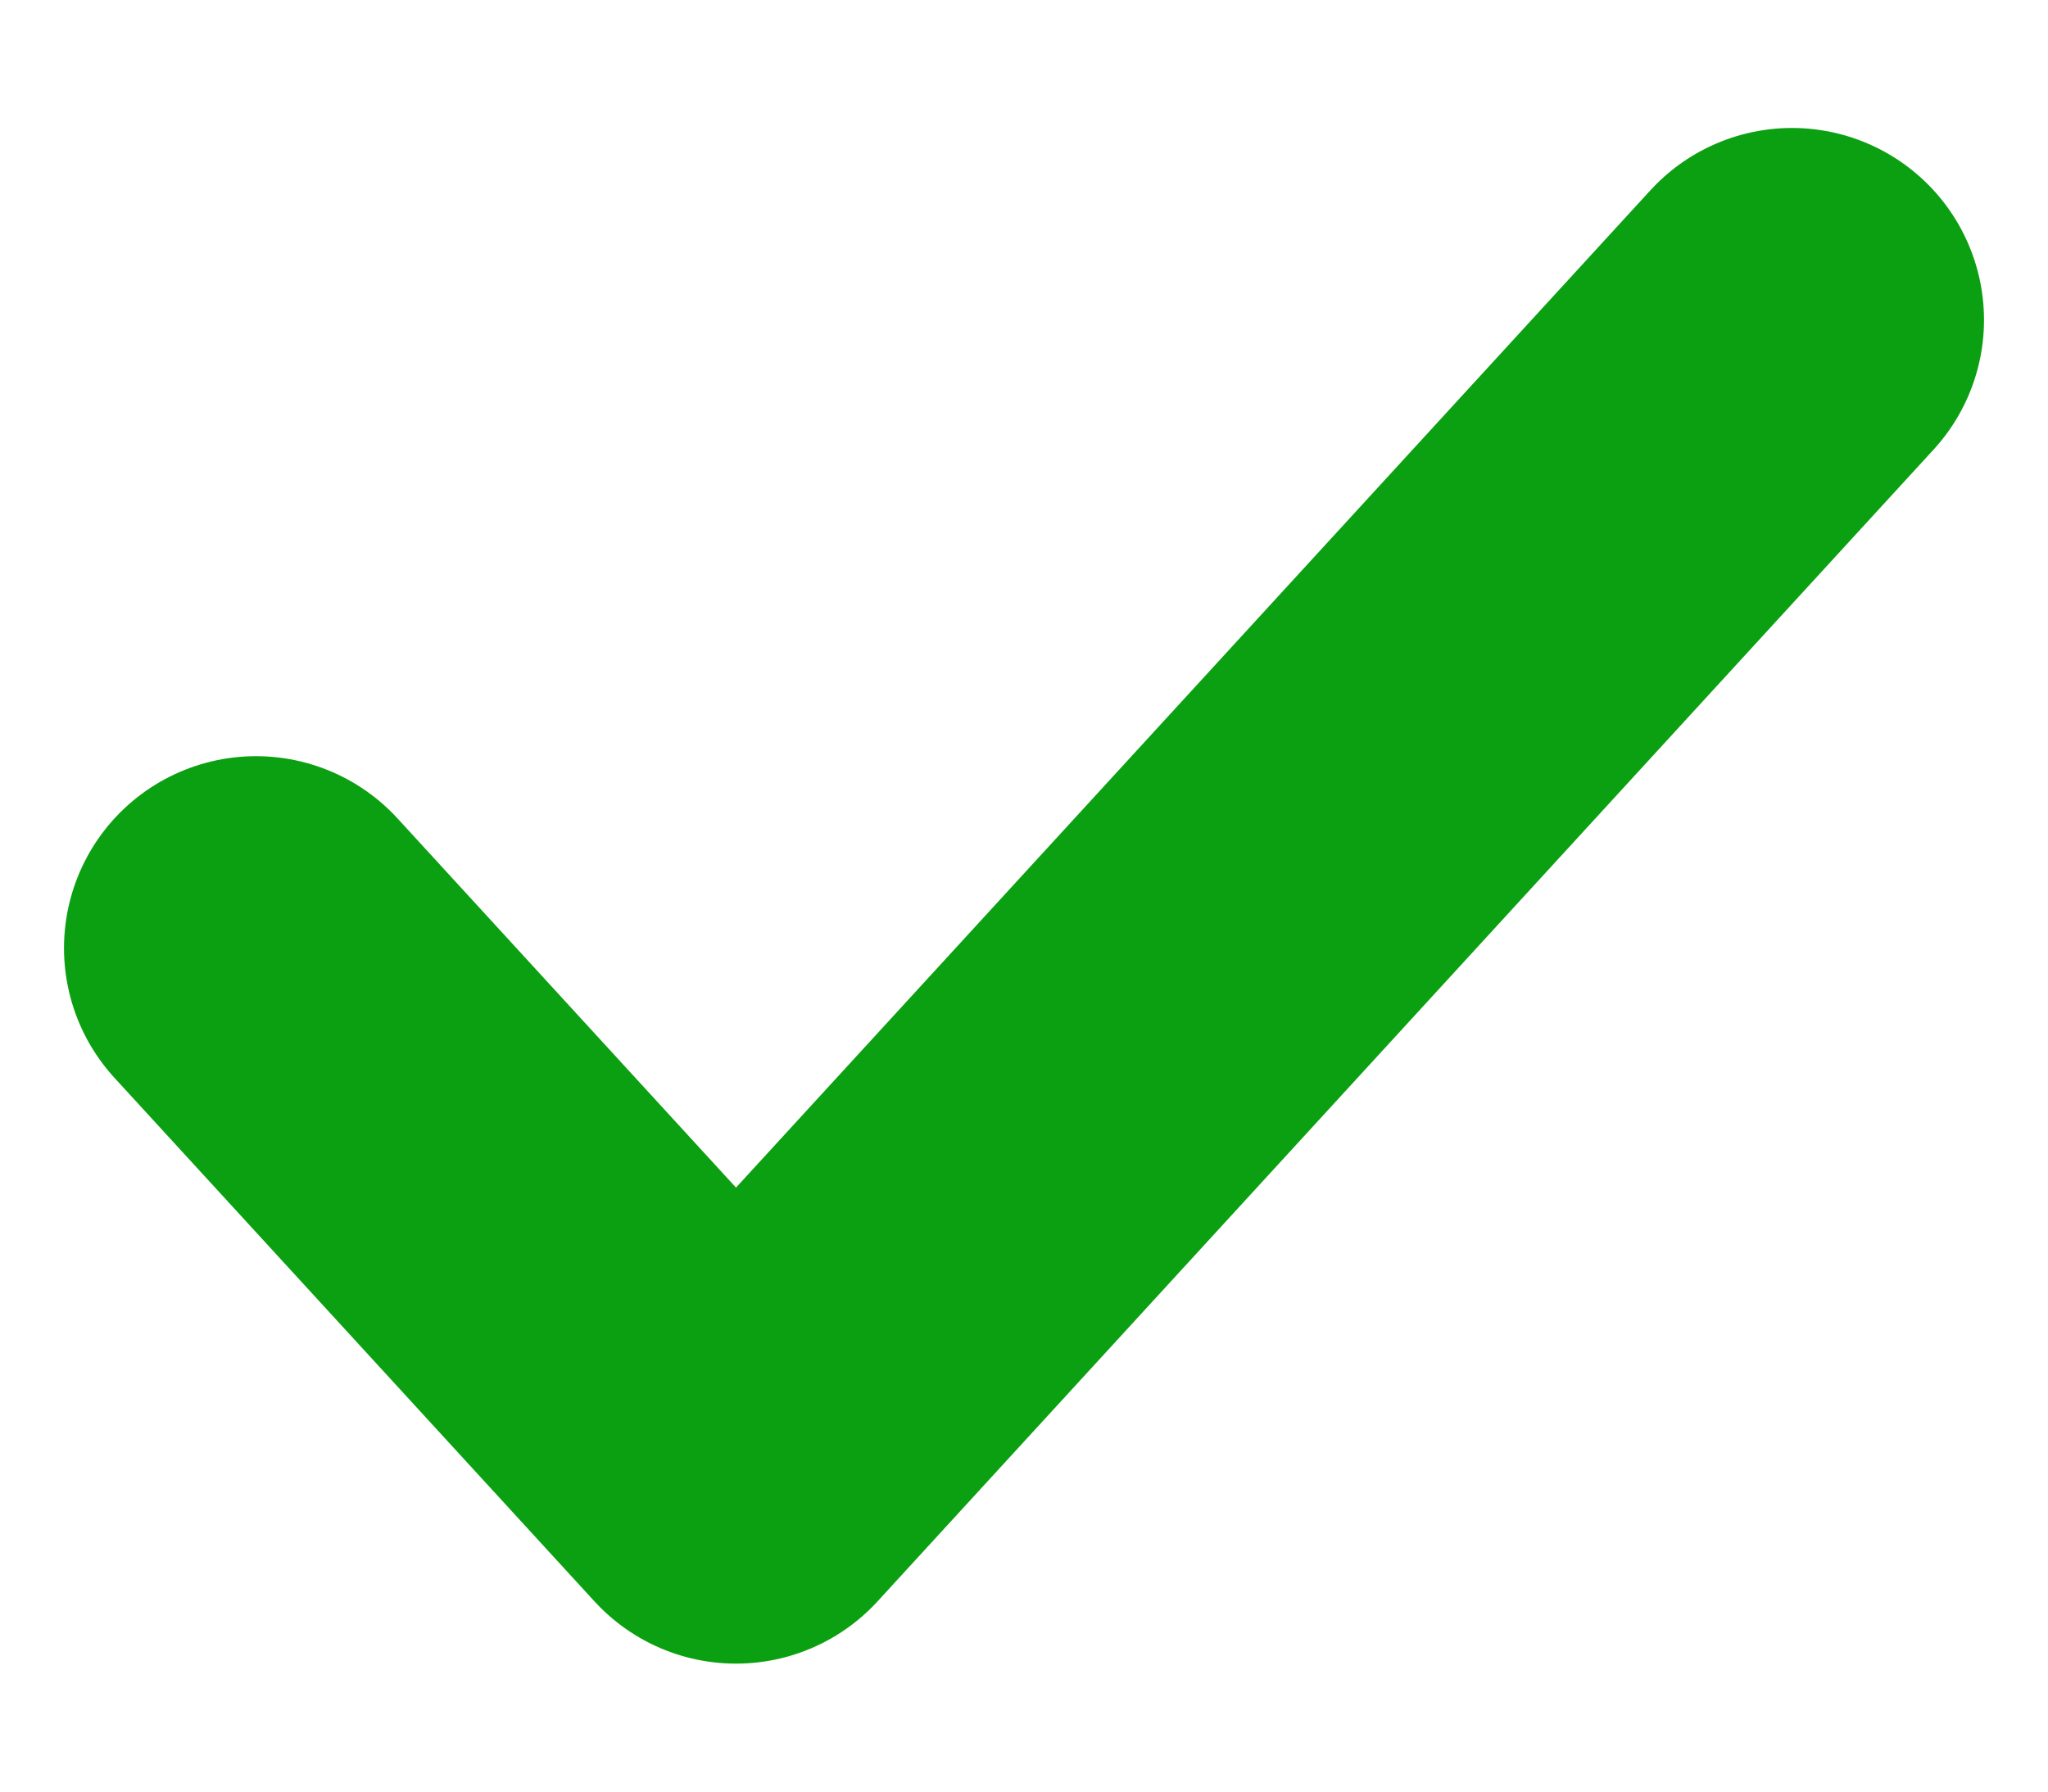 <svg width="16" height="14" viewBox="0 0 16 14" fill="none" xmlns="http://www.w3.org/2000/svg">
<path d="M14 2.5L5.75 11.5L2 7.409" stroke="#0BA011" stroke-width="3" stroke-linecap="round" stroke-linejoin="round"/>
</svg>
